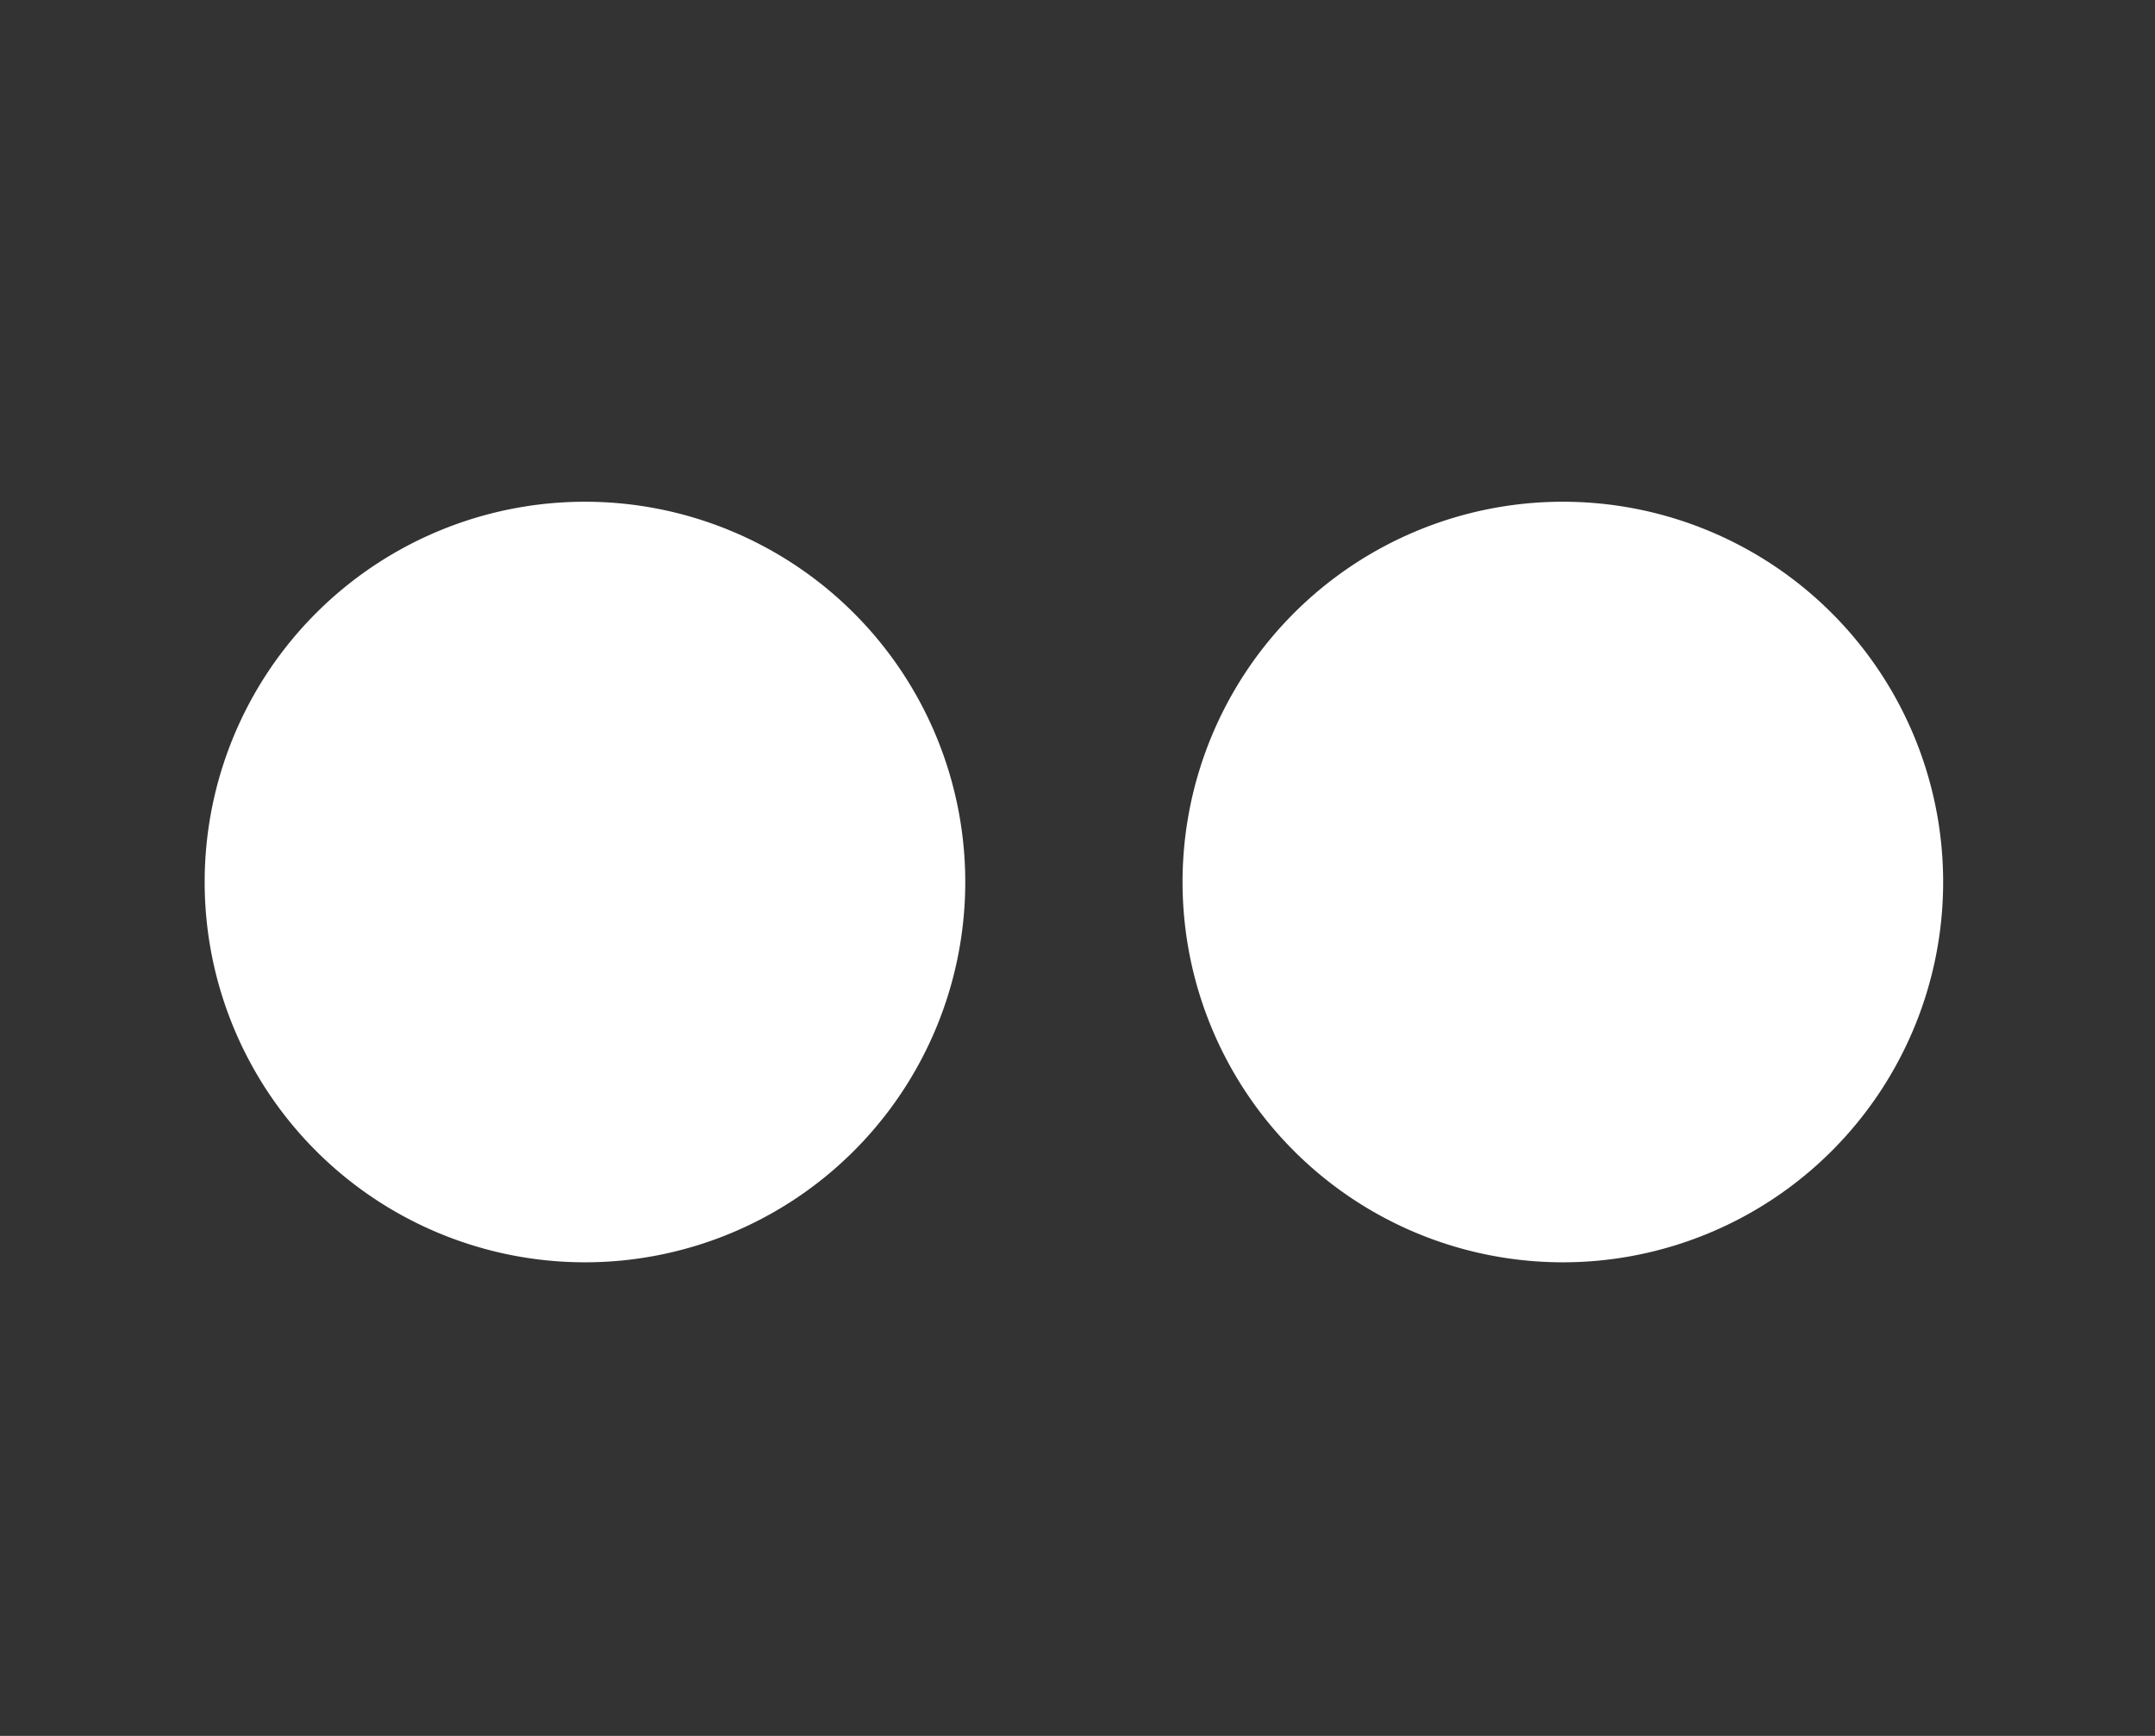 <svg xmlns="http://www.w3.org/2000/svg" width="36" height="29" viewBox="0 0 36 29">
  <rect x="0" y="0" width="36" height="29" fill="#333333" stroke="none"/>
  <g id="Grupo_164" data-name="Grupo 164" transform="translate(9481 16325)">
    <g id="Grupo_159" data-name="Grupo 159">
      <g id="Grupo_152" data-name="Grupo 152">
        <path id="Trazado_283" data-name="Trazado 283" d="M333.707,344.243a6.353,6.353,0,1,1-6.353-6.353,6.353,6.353,0,0,1,6.353,6.353Zm0,0" transform="translate(-9782.246 -16654.508)" fill="#fff"/>
        <path id="Trazado_284" data-name="Trazado 284" d="M117.707,344.243a6.353,6.353,0,1,1-6.353-6.353,6.353,6.353,0,0,1,6.353,6.353Zm0,0" transform="translate(-9582.582 -16654.508)" fill="#fff"/>
      </g>
      <rect id="Rectángulo_223" data-name="Rectángulo 223" width="36" height="29" transform="translate(-9481 -16325)" fill="none"/>
    </g>
  </g>
</svg>
